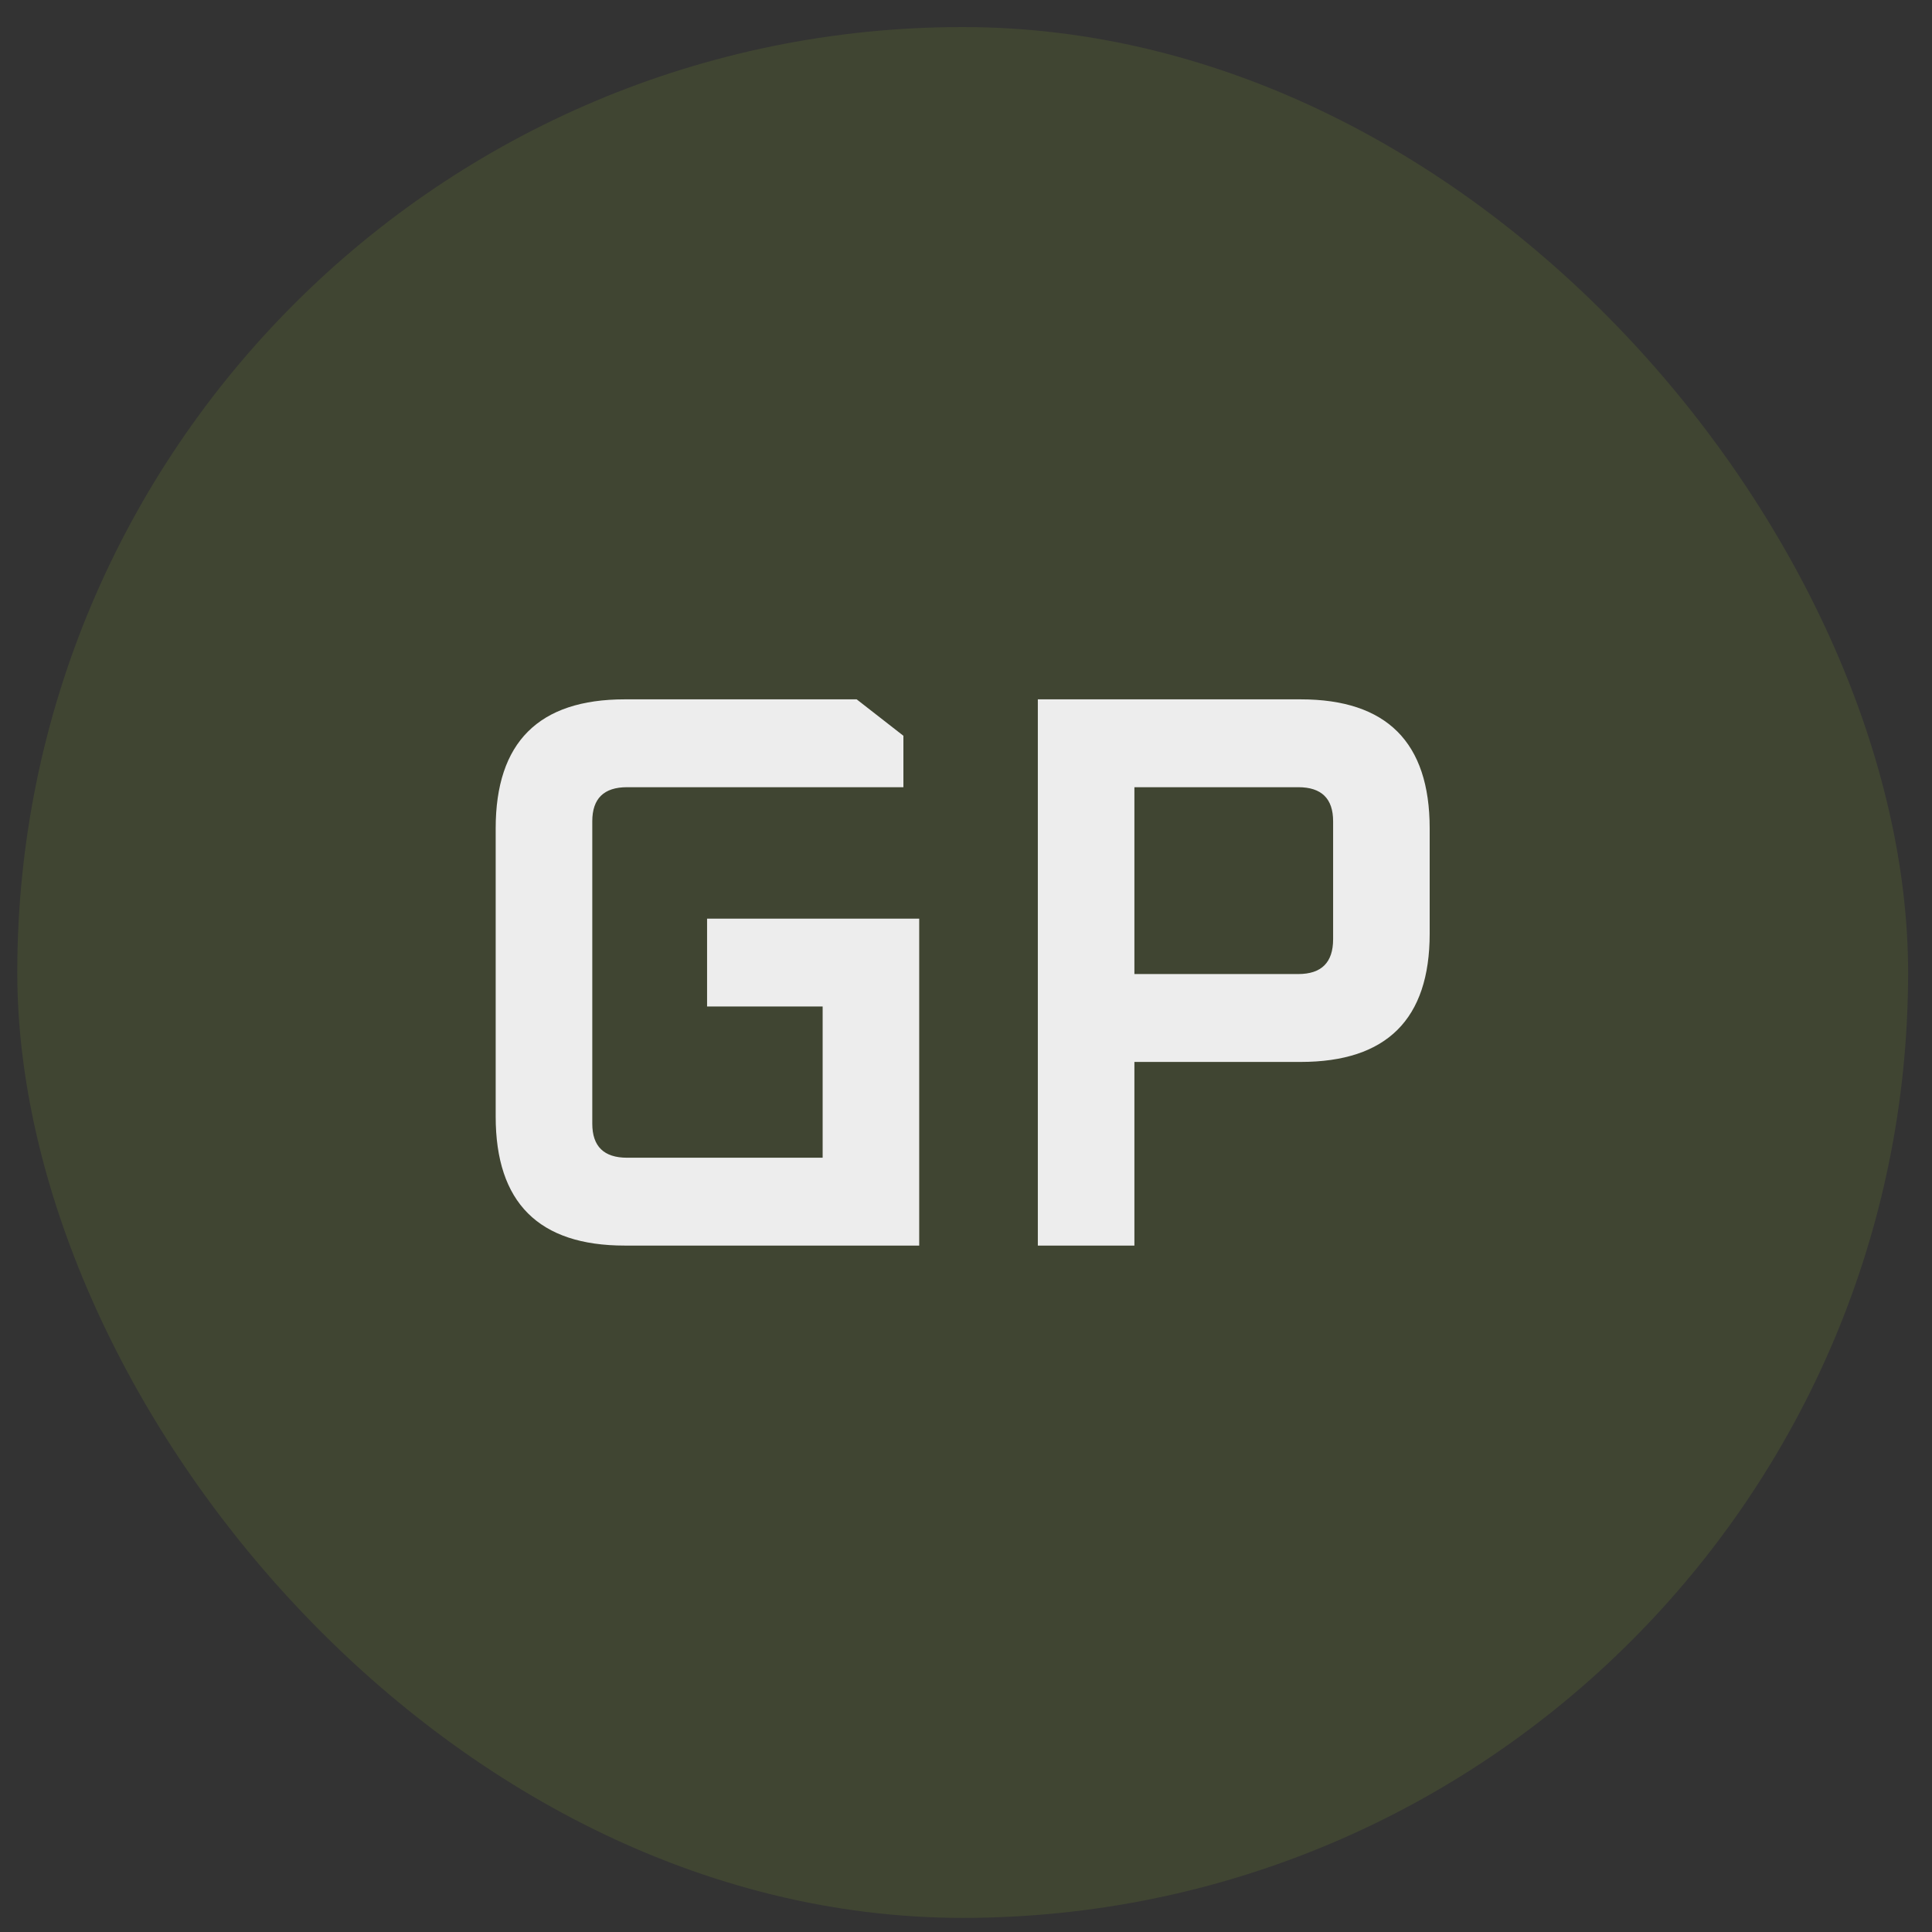 <?xml version="1.0" encoding="UTF-8" standalone="no"?><svg width="55" height="55" viewBox="0 0 55 55" fill="none" xmlns="http://www.w3.org/2000/svg">
<rect x="0" y="0" width="55" height="55" fill="#333333" stroke="none"/>
<rect x="0.492" y="0.77" width="53.828" height="53.828" rx="26.914" fill="#BCEF30" fill-opacity="0.1"/>
<path d="M29.545 35.459V19.909H37.027C39.476 19.909 40.7 21.133 40.7 23.582V26.58C40.7 29.014 39.476 30.231 37.027 30.231H32.294V35.459H29.545ZM32.294 27.729H36.959C37.62 27.729 37.951 27.399 37.951 26.738V23.38C37.951 22.733 37.62 22.41 36.959 22.41H32.294V27.729Z" fill="#EDEDED"/>
<path d="M14.111 31.786V23.582C14.111 21.133 15.336 19.909 17.785 19.909H24.388L25.718 20.946V22.41H17.852C17.191 22.41 16.861 22.733 16.861 23.38V31.988C16.861 32.635 17.191 32.958 17.852 32.958H23.419V28.653H20.129V26.152H26.168V35.459H17.785C15.336 35.459 14.111 34.235 14.111 31.786Z" fill="#EDEDED"/>
</svg>
